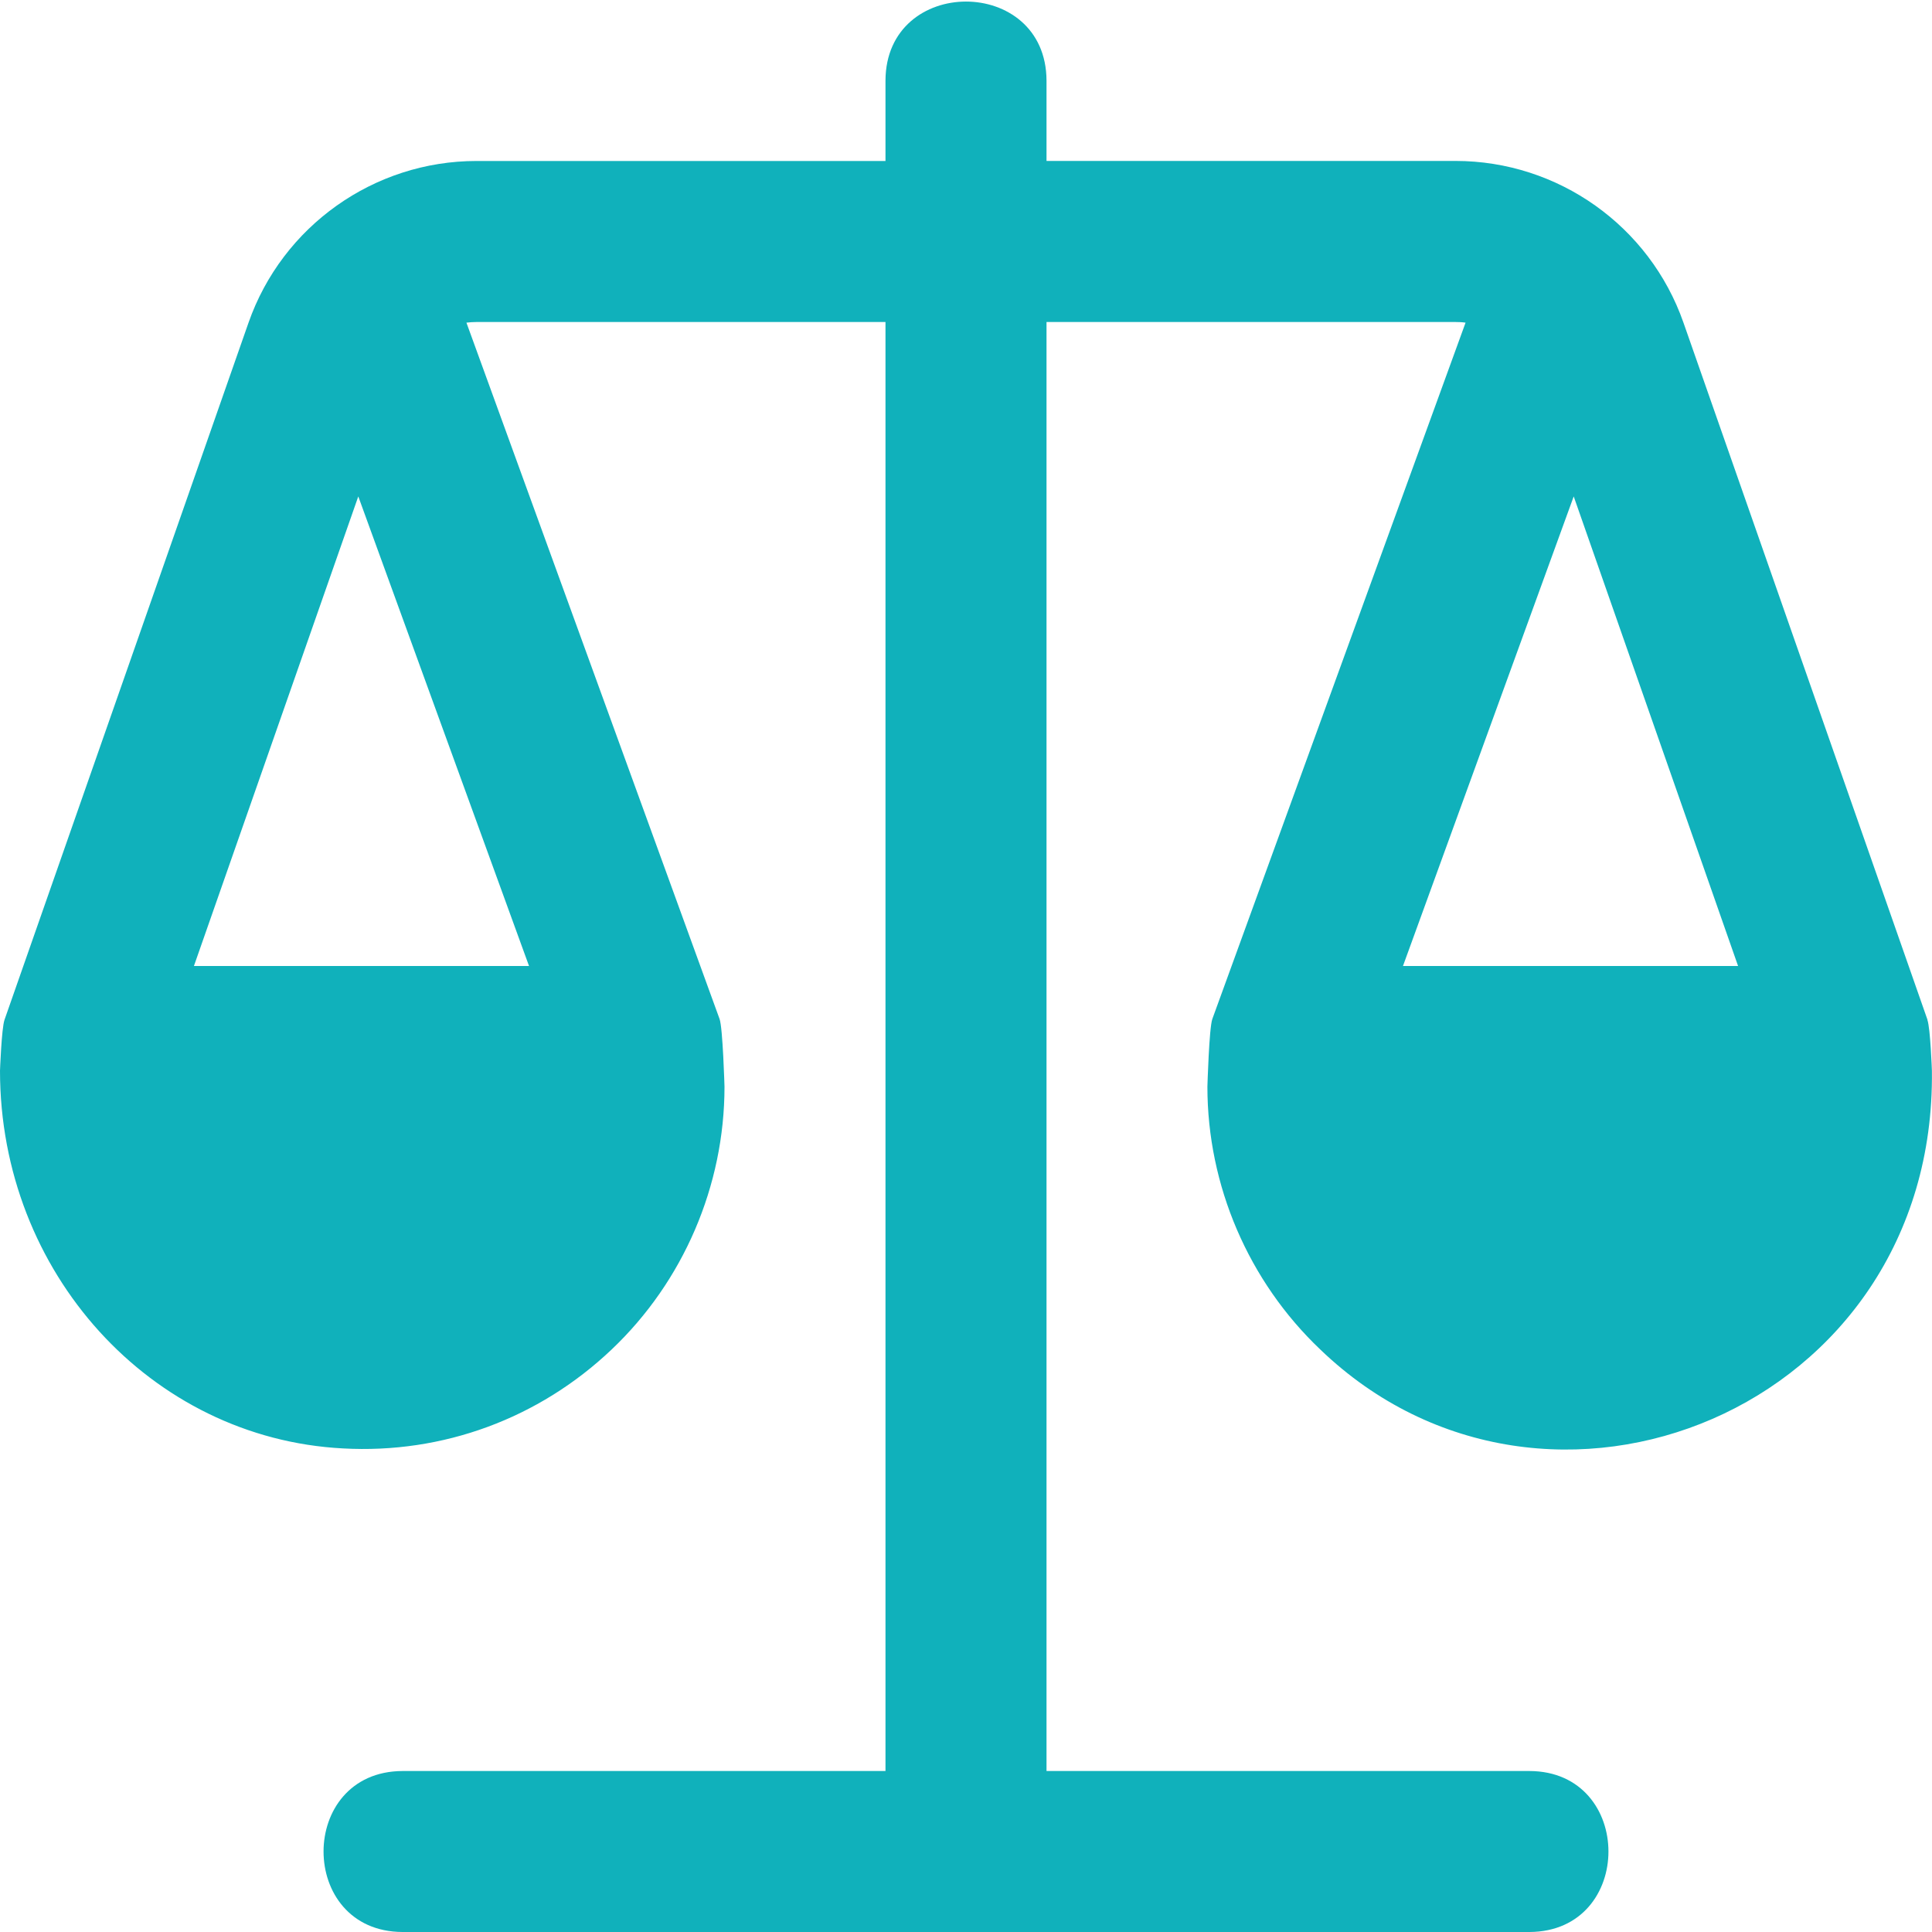 <svg width="40" height="40" viewBox="0 0 40 40" fill="none" xmlns="http://www.w3.org/2000/svg">
<g clip-path="url(#clip0_3028_2311)">
<path d="M39.907 21.115L34.855 6.682C34.155 4.678 32.257 3.332 30.135 3.332H21.667V1.667C21.657 -0.513 18.342 -0.512 18.333 1.667V3.333H9.865C7.743 3.333 5.845 4.68 5.145 6.682L0.093 21.115C0.032 21.292 0 22.168 0 22.168C0 26.345 3.118 29.78 7.1 29.988C9.168 30.103 11.157 29.37 12.663 27.94C14.15 26.53 15 24.547 15 22.5C15 22.5 14.965 21.28 14.898 21.097L9.657 6.68C9.725 6.672 9.795 6.667 9.865 6.667H18.333V36.667H8.333C6.153 36.677 6.155 39.992 8.333 40H31.667C33.847 39.99 33.845 36.675 31.667 36.667H21.667V6.667H30.135C30.205 6.667 30.275 6.67 30.343 6.68L25.1 21.097C25.033 21.278 24.998 22.5 24.998 22.5C24.998 24.548 25.85 26.53 27.335 27.94C32.017 32.442 40.082 29.193 39.998 22.17C39.998 22.17 39.967 21.293 39.905 21.117L39.907 21.115ZM10.953 20H4.015L7.418 10.278L10.953 20ZM32.582 10.278L35.985 20H29.047L32.582 10.278Z" fill="#10B1BB"/>
</g>
<defs>
<clipPath id="clip0_3028_2311">
<rect width="40" height="40" fill="white"/>
</clipPath>
</defs>
</svg>
